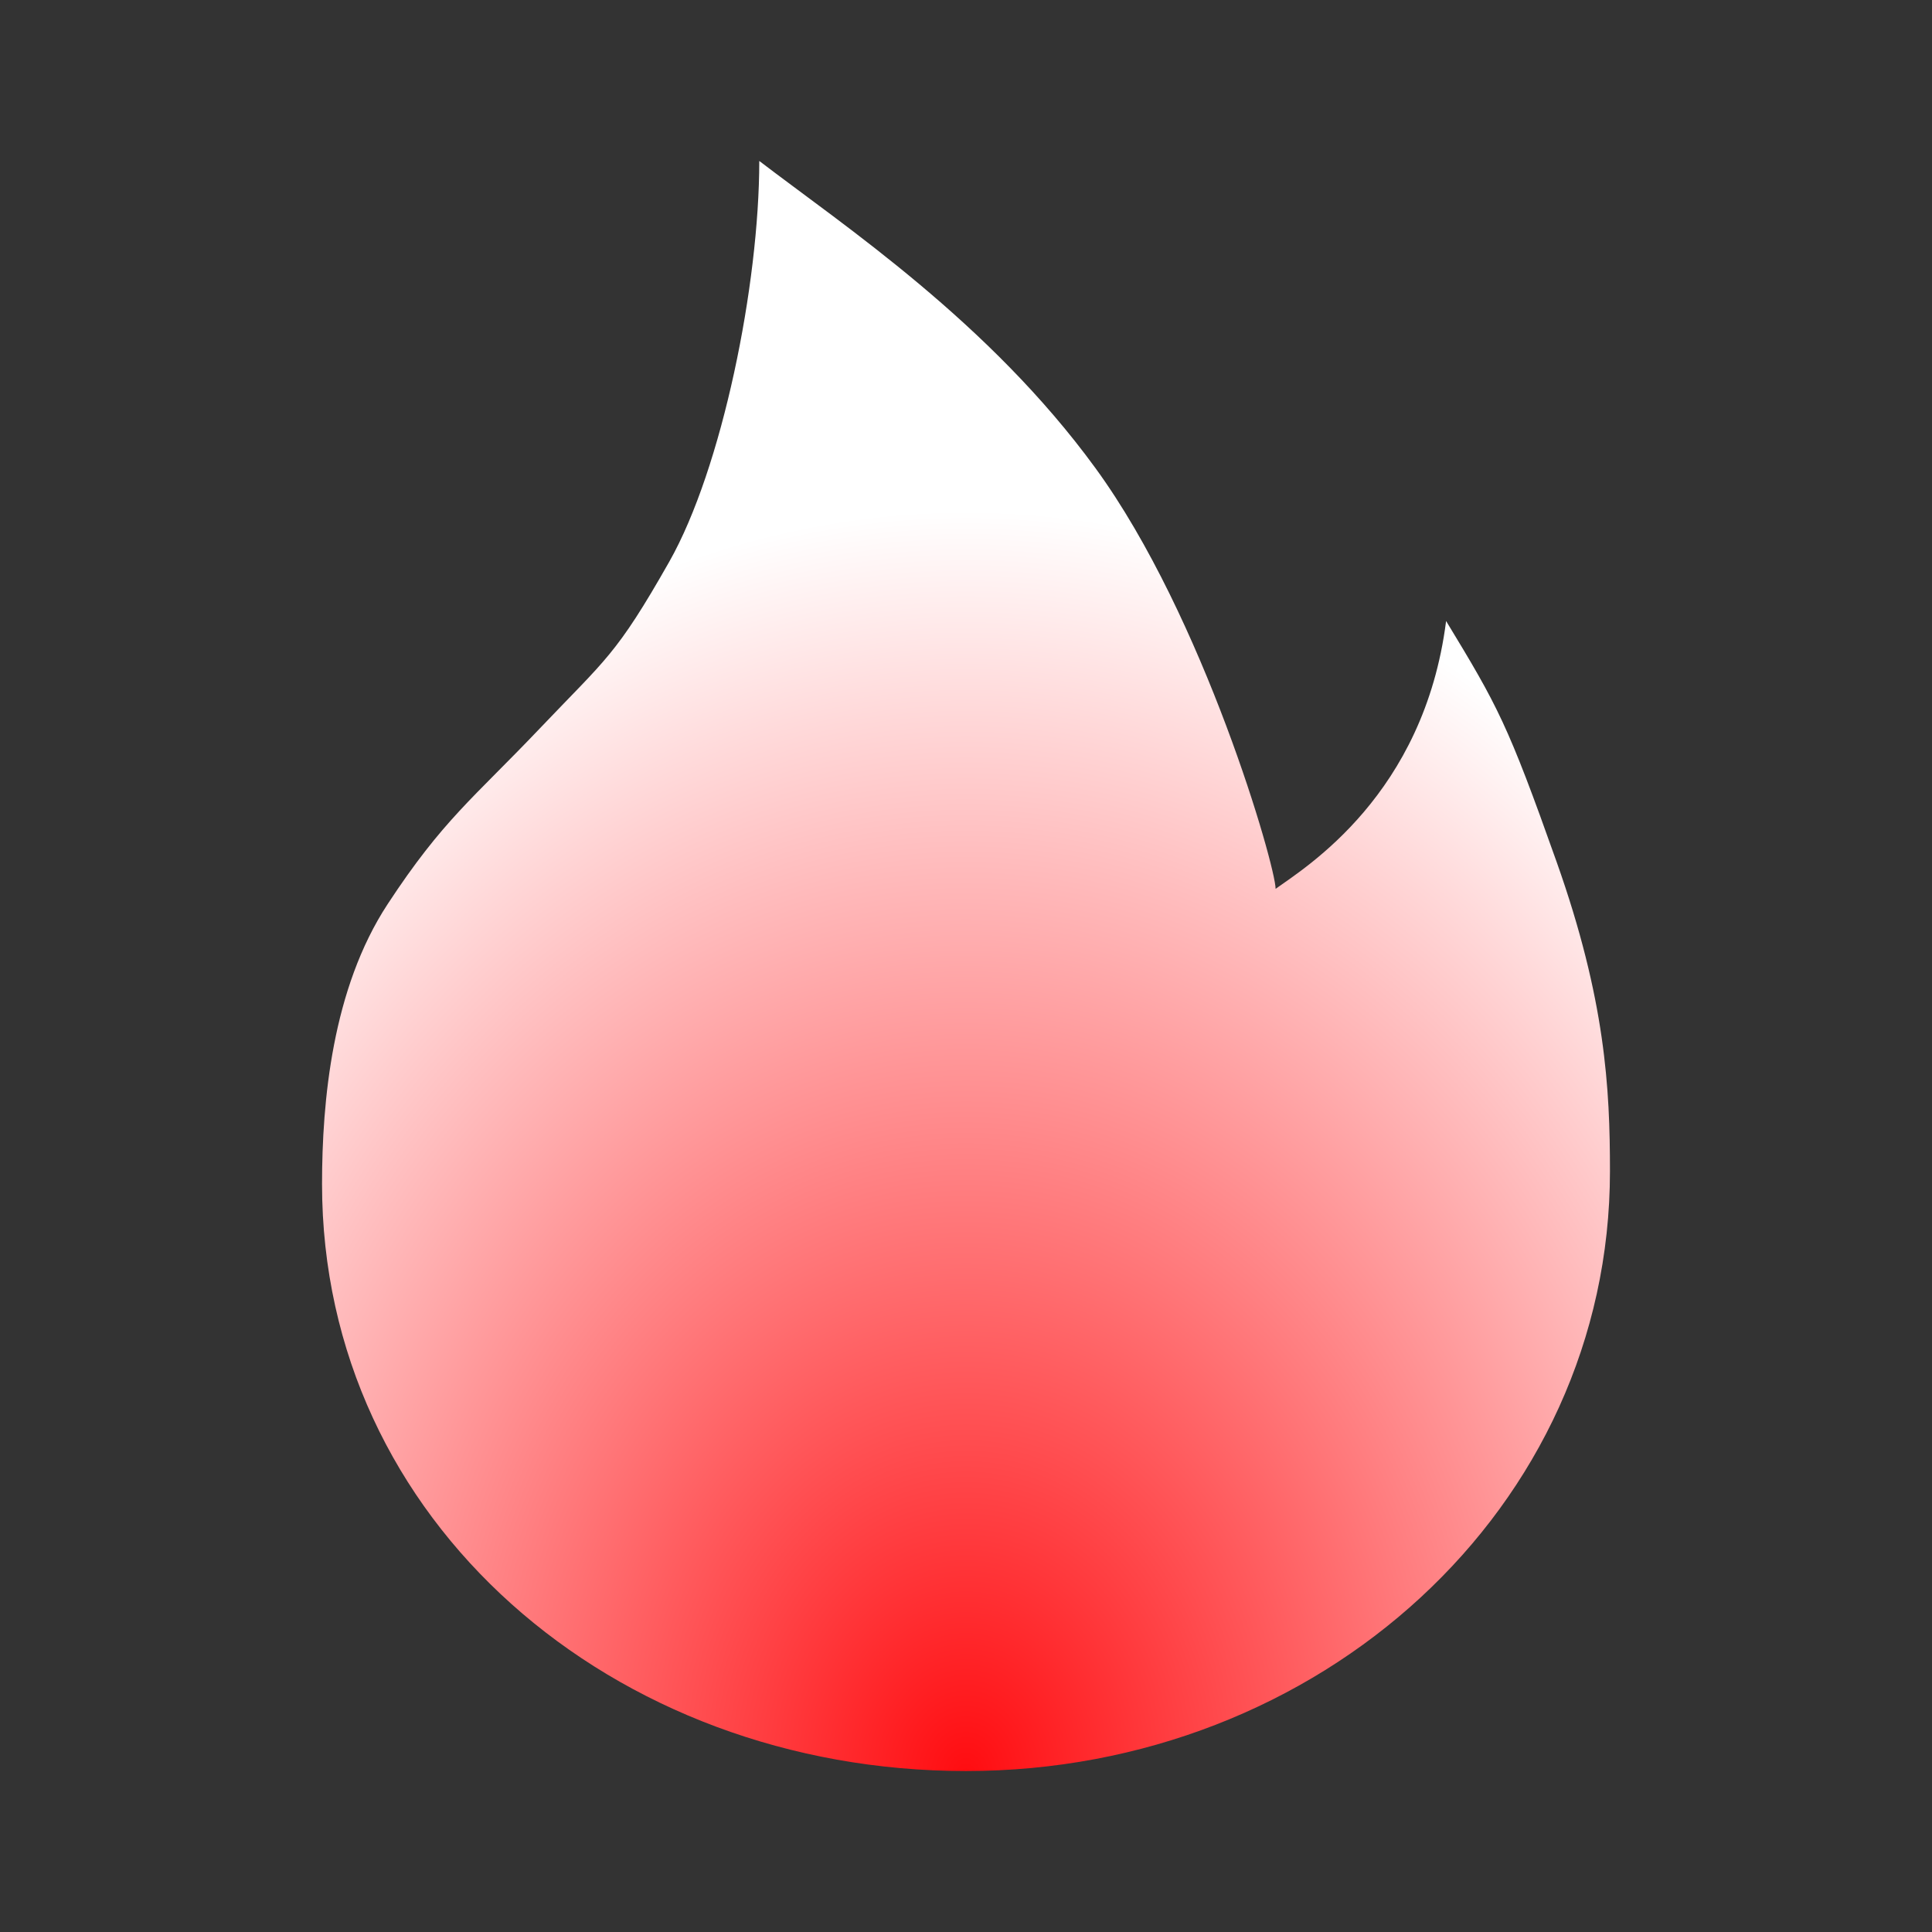 <svg width="16" height="16" viewBox="0 0 16 16" fill="none" xmlns="http://www.w3.org/2000/svg">
<rect x="0" y="0" width="16" height="16" fill="#333333" stroke="none"/>
<path d="M8 14.667C10.928 14.667 13.333 12.491 13.333 9.699C13.333 9.014 13.296 8.279 12.891 7.137C12.486 5.995 12.404 5.848 11.976 5.143C11.793 6.582 10.813 7.182 10.564 7.361C10.564 7.174 9.972 5.112 9.073 3.878C8.191 2.667 6.992 1.872 6.288 1.333C6.288 2.357 5.981 3.878 5.542 4.653C5.102 5.428 5.019 5.456 4.47 6.033C3.921 6.61 3.669 6.788 3.21 7.488C2.751 8.188 2.667 9.121 2.667 9.806C2.667 12.598 5.072 14.667 8 14.667Z" fill="url(#paint0_radial_5566_56632)"/>
<defs>
<radialGradient id="paint0_radial_5566_56632" cx="0" cy="0" r="1" gradientUnits="userSpaceOnUse" gradientTransform="translate(8 14.667) scale(8.333 10.417)">
<stop stop-color="#FF0C10"/>
<stop offset="1" stop-color="white"/>
</radialGradient>
</defs>
</svg>
